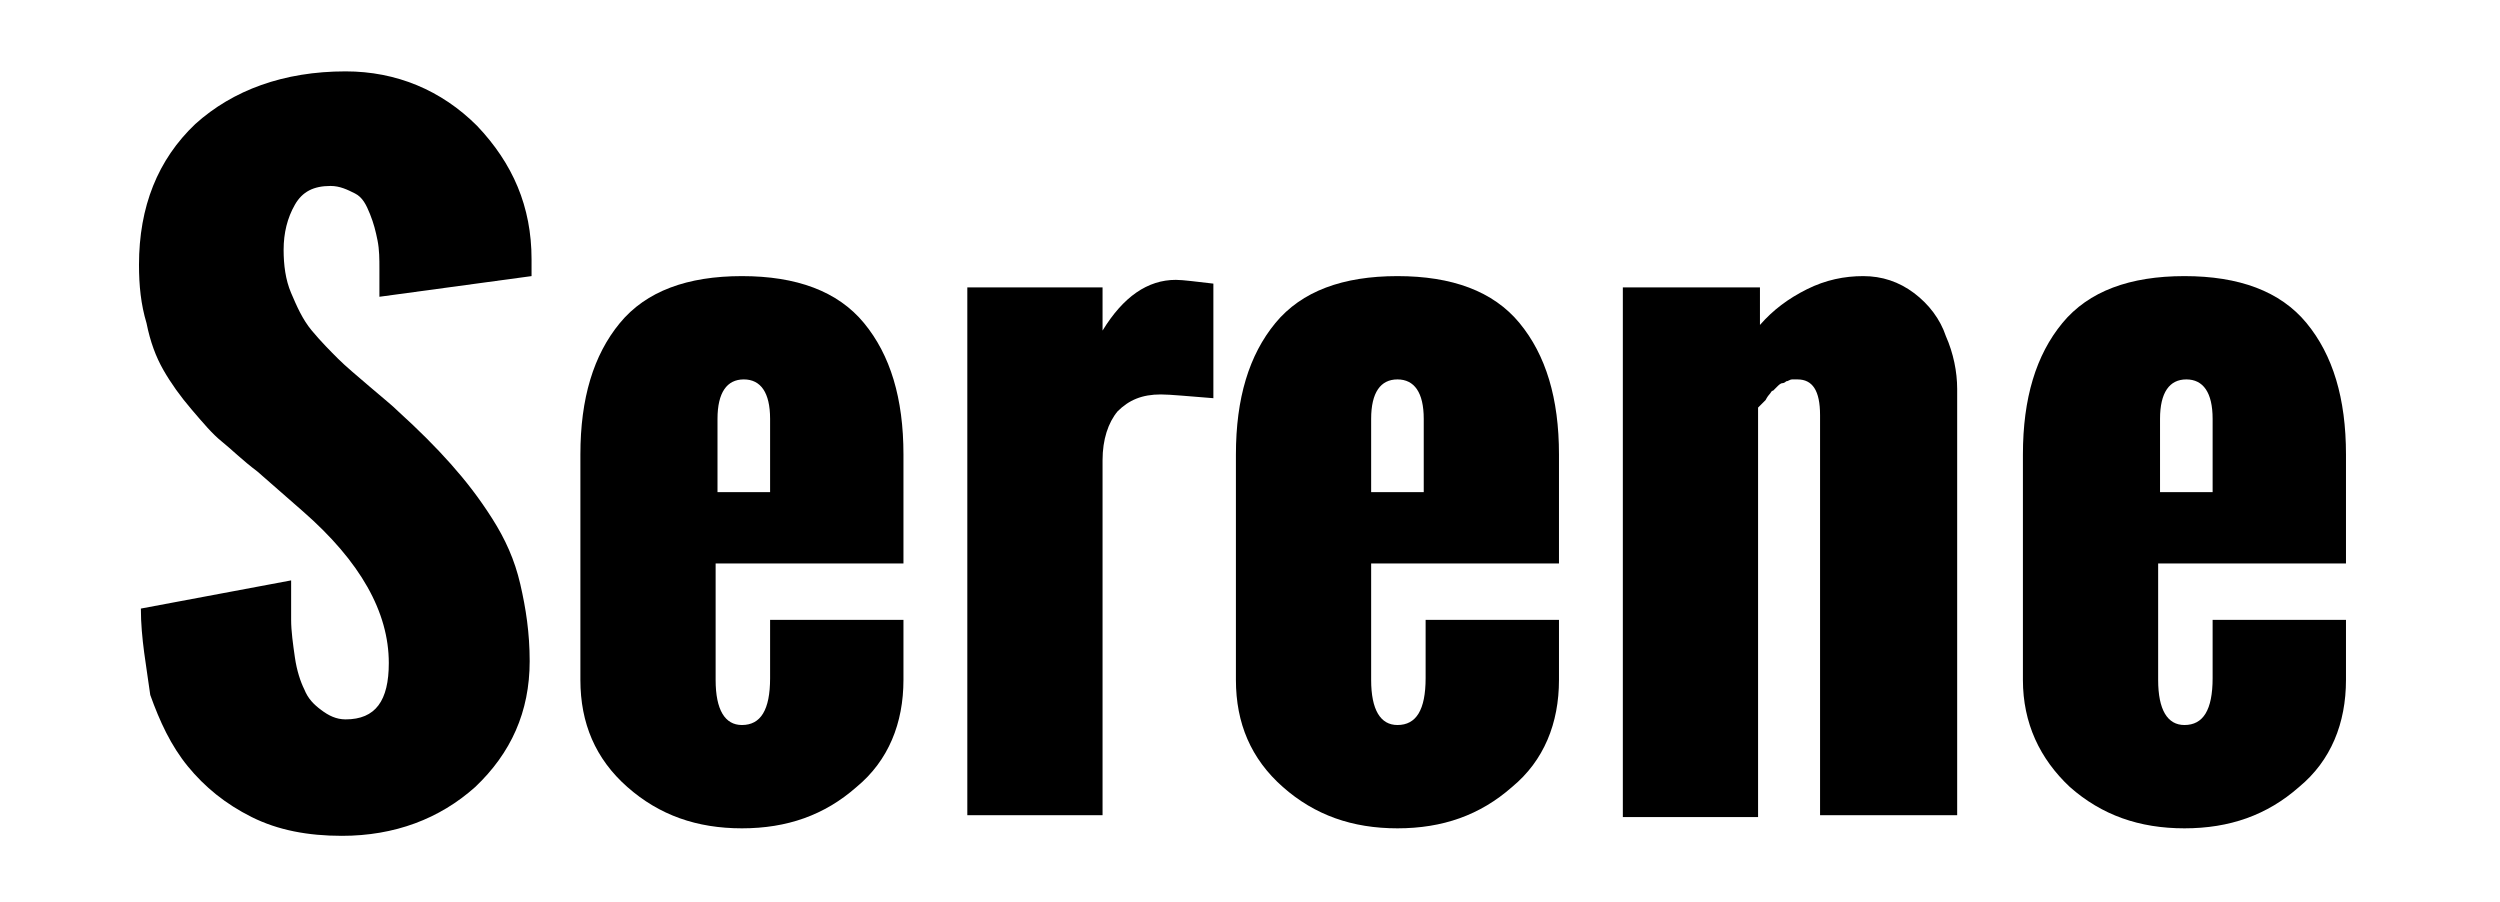 <?xml version="1.0" encoding="utf-8"?>
<!-- Generator: Adobe Illustrator 26.0.3, SVG Export Plug-In . SVG Version: 6.00 Build 0)  -->
<svg version="1.1" id="Layer_1" xmlns="http://www.w3.org/2000/svg" xmlns:xlink="http://www.w3.org/1999/xlink" x="0px" y="0px"
	 viewBox="0 0 133.1 48" style="enable-background:new 0 0 133.1 48;" xml:space="preserve">
<g>
	<path d="M7.5,32.4l8-1.5c0,0.8,0,1.5,0,2.1c0,0.6,0.1,1.3,0.2,2c0.1,0.7,0.3,1.3,0.5,1.7c0.2,0.5,0.5,0.8,0.9,1.1
		c0.4,0.3,0.8,0.5,1.3,0.5c1.6,0,2.3-1,2.3-3c0-2.7-1.5-5.4-4.6-8.1l-2.4-2.1c-0.8-0.6-1.4-1.2-1.9-1.6c-0.5-0.4-1-1-1.6-1.7
		c-0.6-0.7-1.1-1.4-1.5-2.1c-0.4-0.7-0.7-1.5-0.9-2.5c-0.3-1-0.4-2-0.4-3.1c0-3.1,1-5.6,3-7.5c2-1.8,4.7-2.8,8-2.8
		c2.7,0,5.1,1,7,2.9c1.9,2,2.9,4.3,2.9,7.1l0,0.3c0,0.2,0,0.4,0,0.6l-8.1,1.1c0-0.2,0-0.4,0-0.7s0-0.6,0-0.8c0-0.5,0-1-0.1-1.5
		c-0.1-0.5-0.2-0.9-0.4-1.4c-0.2-0.5-0.4-0.9-0.8-1.1s-0.8-0.4-1.3-0.4c-0.9,0-1.5,0.3-1.9,1c-0.4,0.7-0.6,1.5-0.6,2.4
		c0,0.8,0.1,1.6,0.4,2.3c0.3,0.7,0.6,1.4,1.1,2c0.5,0.6,1,1.1,1.4,1.5c0.4,0.4,1,0.9,1.7,1.5c0.7,0.6,1.2,1,1.5,1.3
		c1.1,1,2,1.9,2.8,2.8c0.8,0.9,1.5,1.8,2.2,2.9c0.7,1.1,1.2,2.2,1.5,3.5c0.3,1.3,0.5,2.6,0.5,4.1c0,2.7-1,4.9-2.9,6.7
		c-1.9,1.7-4.3,2.6-7.1,2.6c-1.8,0-3.4-0.3-4.8-1c-1.4-0.7-2.5-1.6-3.4-2.7c-0.9-1.1-1.5-2.4-2-3.8C7.8,35.5,7.5,34,7.5,32.4z"/>
	<path d="M30.9,36.2v-12c0-3,0.7-5.3,2.1-7c1.4-1.7,3.6-2.5,6.5-2.5c2.9,0,5.1,0.8,6.5,2.5c1.4,1.7,2.1,4,2.1,7V30h-10v6.2
		c0,1.6,0.5,2.4,1.4,2.4c1,0,1.5-0.8,1.5-2.5V33h7.1v3.2c0,2.3-0.8,4.3-2.5,5.7c-1.7,1.5-3.7,2.2-6.1,2.2s-4.4-0.7-6.1-2.2
		C31.7,40.4,30.9,38.5,30.9,36.2z M38.2,26.2H41v-3.9c0-1.4-0.5-2.1-1.4-2.1c-0.9,0-1.4,0.7-1.4,2.1V26.2z"/>
	<path d="M51.5,43.5V15.3h7.2v2.3c1.1-1.8,2.4-2.7,3.9-2.7c0.4,0,1.1,0.1,2,0.2v6.1c-1.3-0.1-2.3-0.2-2.8-0.2c-1,0-1.7,0.3-2.3,0.9
		c-0.5,0.6-0.8,1.5-0.8,2.6v18.9H51.5z"/>
	<path d="M65.8,36.2v-12c0-3,0.7-5.3,2.1-7c1.4-1.7,3.6-2.5,6.5-2.5c2.9,0,5.1,0.8,6.5,2.5c1.4,1.7,2.1,4,2.1,7V30H73v6.2
		c0,1.6,0.5,2.4,1.4,2.4c1,0,1.5-0.8,1.5-2.5V33h7.1v3.2c0,2.3-0.8,4.3-2.5,5.7c-1.7,1.5-3.7,2.2-6.1,2.2c-2.4,0-4.4-0.7-6.1-2.2
		C66.6,40.4,65.8,38.5,65.8,36.2z M73,26.2h2.8v-3.9c0-1.4-0.5-2.1-1.4-2.1c-0.9,0-1.4,0.7-1.4,2.1V26.2z"/>
	<path d="M86.4,43.5V15.3h7.3v2c0.7-0.8,1.5-1.4,2.5-1.9s2-0.7,3-0.7c1,0,1.9,0.3,2.7,0.9c0.8,0.6,1.4,1.4,1.7,2.3
		c0.4,0.9,0.6,1.9,0.6,2.8v22.7h-7.3V22.1c0-1.3-0.4-1.9-1.2-1.9c-0.1,0-0.2,0-0.3,0s-0.2,0.1-0.3,0.1c-0.1,0.1-0.2,0.1-0.2,0.1
		c-0.1,0-0.2,0.1-0.3,0.2c-0.1,0.1-0.2,0.2-0.2,0.2c-0.1,0-0.1,0.1-0.2,0.2S94,21.3,94,21.3c0,0-0.1,0.1-0.2,0.2l-0.2,0.2v21.8H86.4
		z"/>
	<path d="M107.7,36.2v-12c0-3,0.7-5.3,2.1-7c1.4-1.7,3.6-2.5,6.5-2.5c2.9,0,5.1,0.8,6.5,2.5c1.4,1.7,2.1,4,2.1,7V30h-10v6.2
		c0,1.6,0.5,2.4,1.4,2.4c1,0,1.5-0.8,1.5-2.5V33h7.1v3.2c0,2.3-0.8,4.3-2.5,5.7c-1.7,1.5-3.7,2.2-6.1,2.2s-4.4-0.7-6.1-2.2
		C108.6,40.4,107.7,38.5,107.7,36.2z M115,26.2h2.8v-3.9c0-1.4-0.5-2.1-1.4-2.1c-0.9,0-1.4,0.7-1.4,2.1V26.2z"/>
</g>
</svg>
